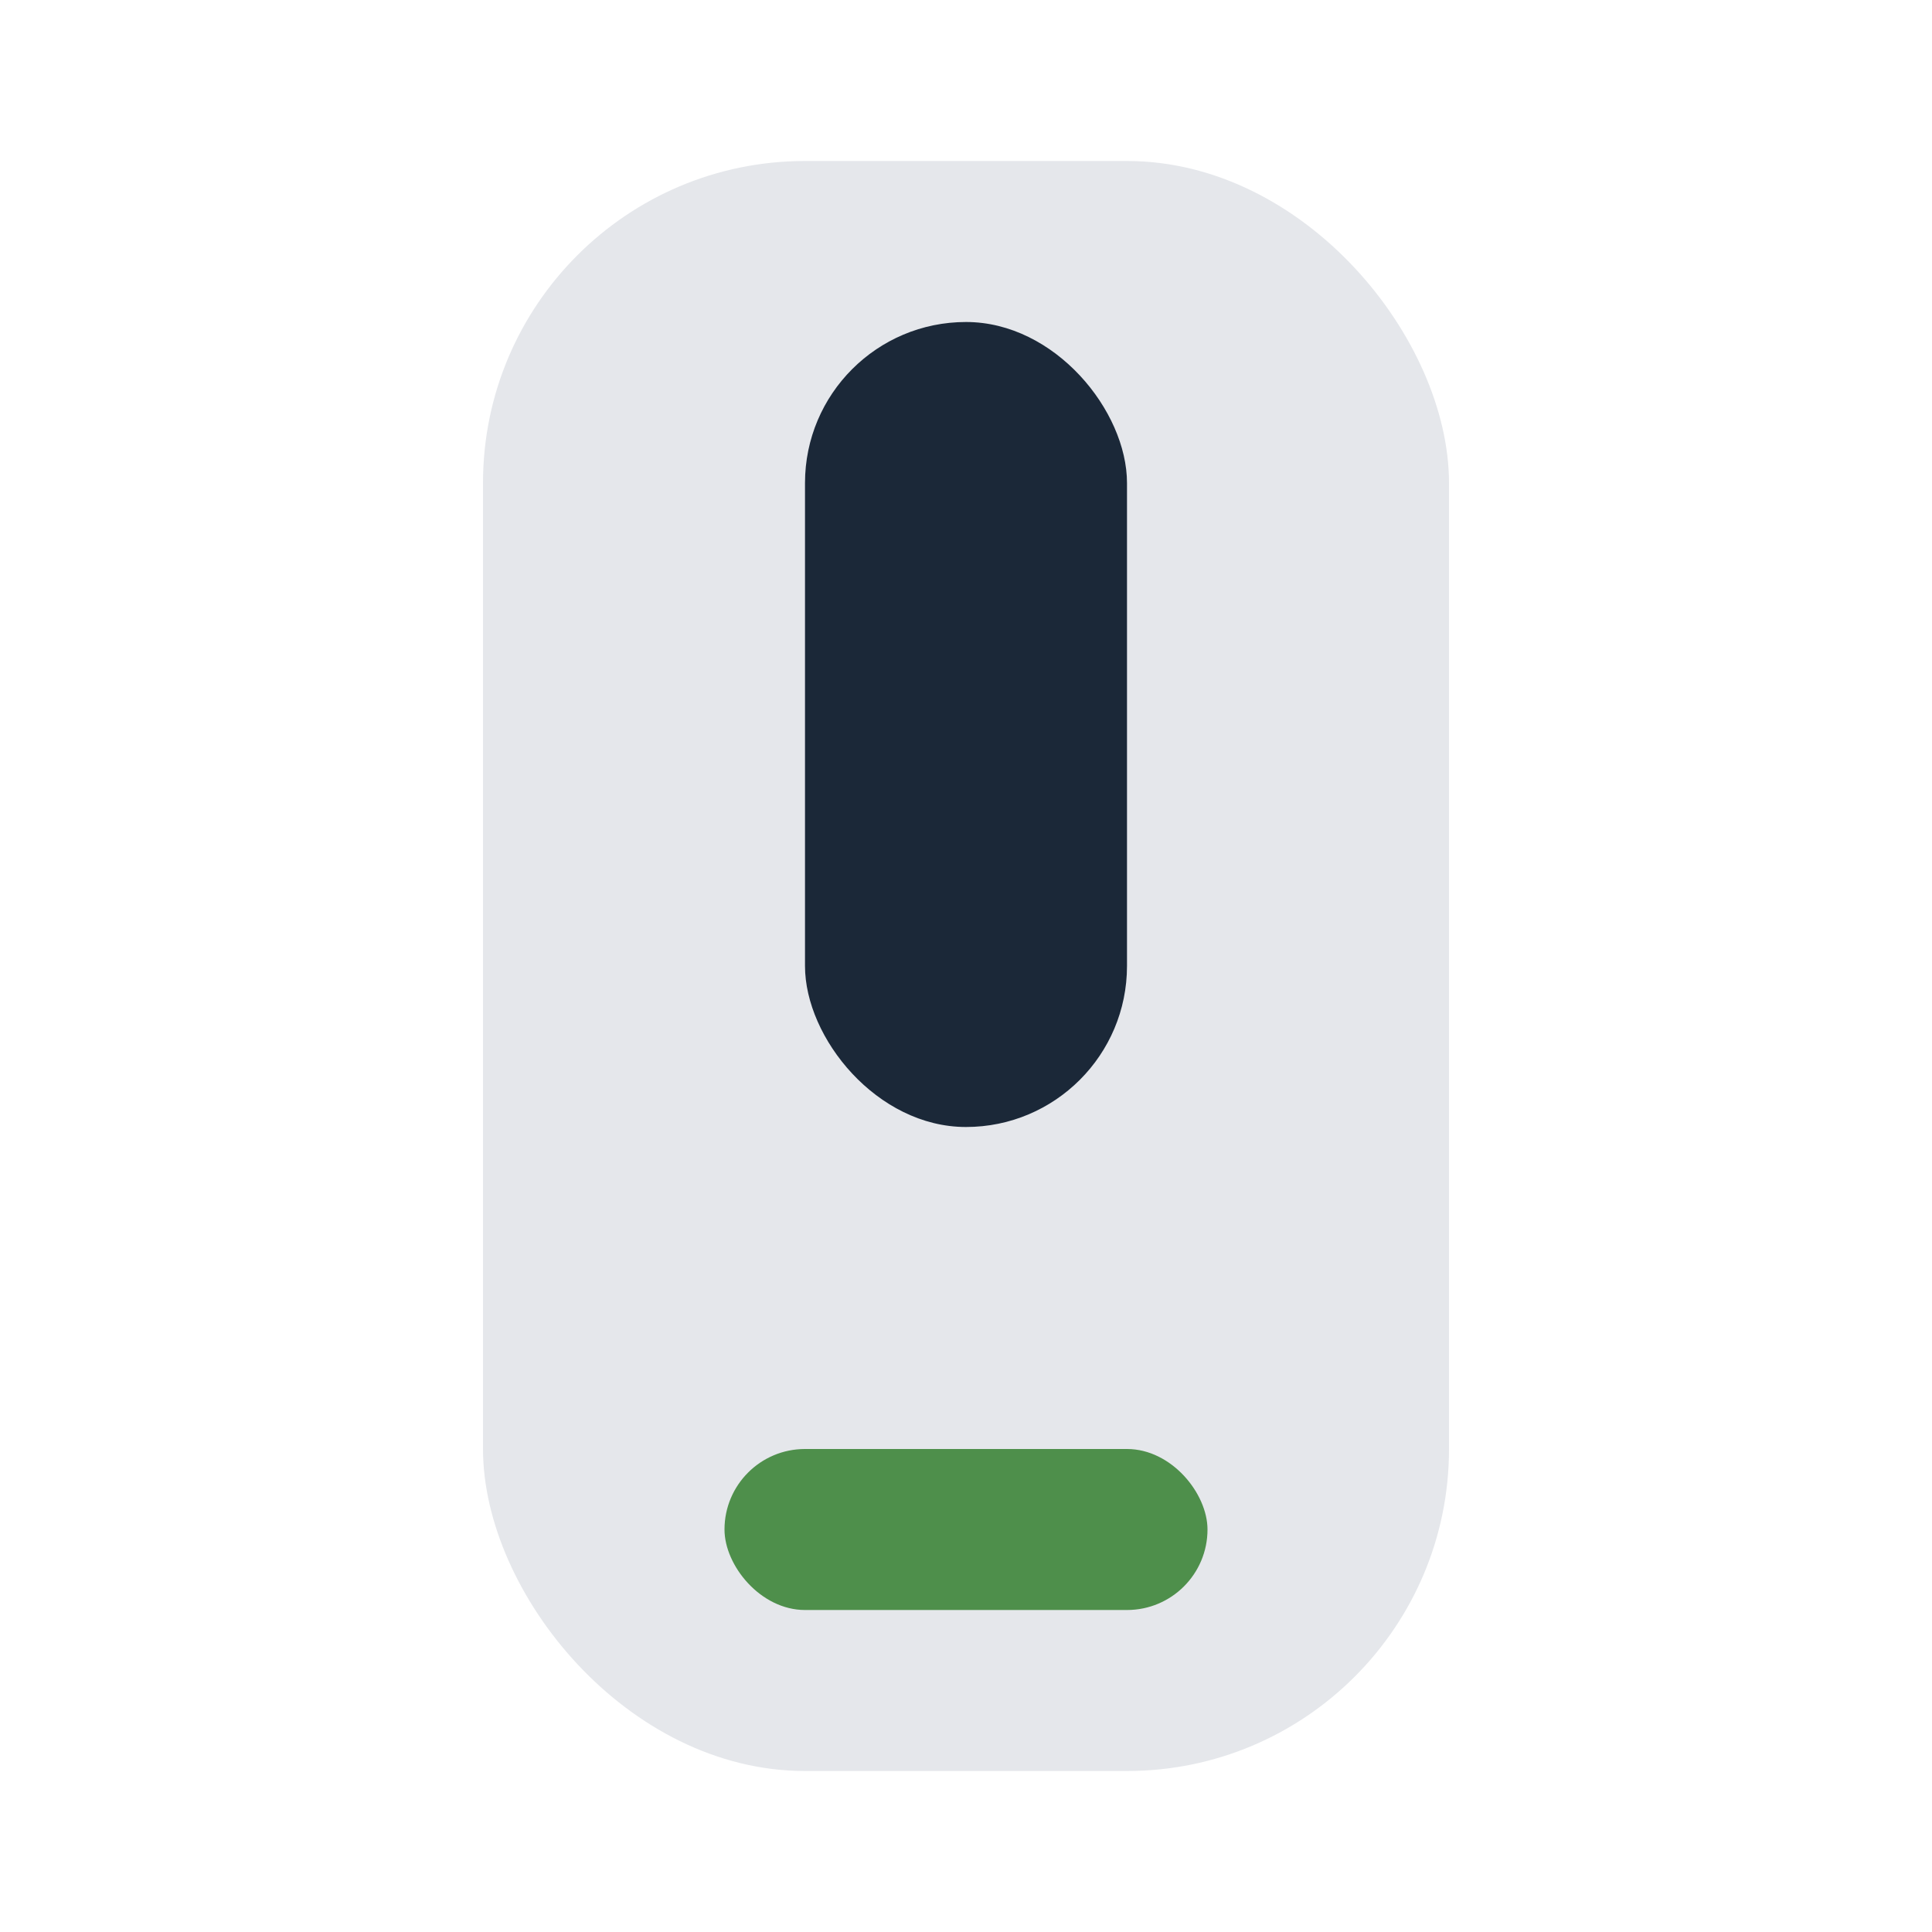<?xml version="1.0" encoding="UTF-8"?>
<svg xmlns="http://www.w3.org/2000/svg" viewBox="0 0 24 24" width="24" height="24"><rect x="6" y="2" width="12" height="20" rx="4" fill="#E5E7EB"/><rect x="9" y="18" width="6" height="2" rx="1" fill="#4E8F4B"/><rect x="10" y="4" width="4" height="10" rx="2" fill="#1B2838"/></svg>